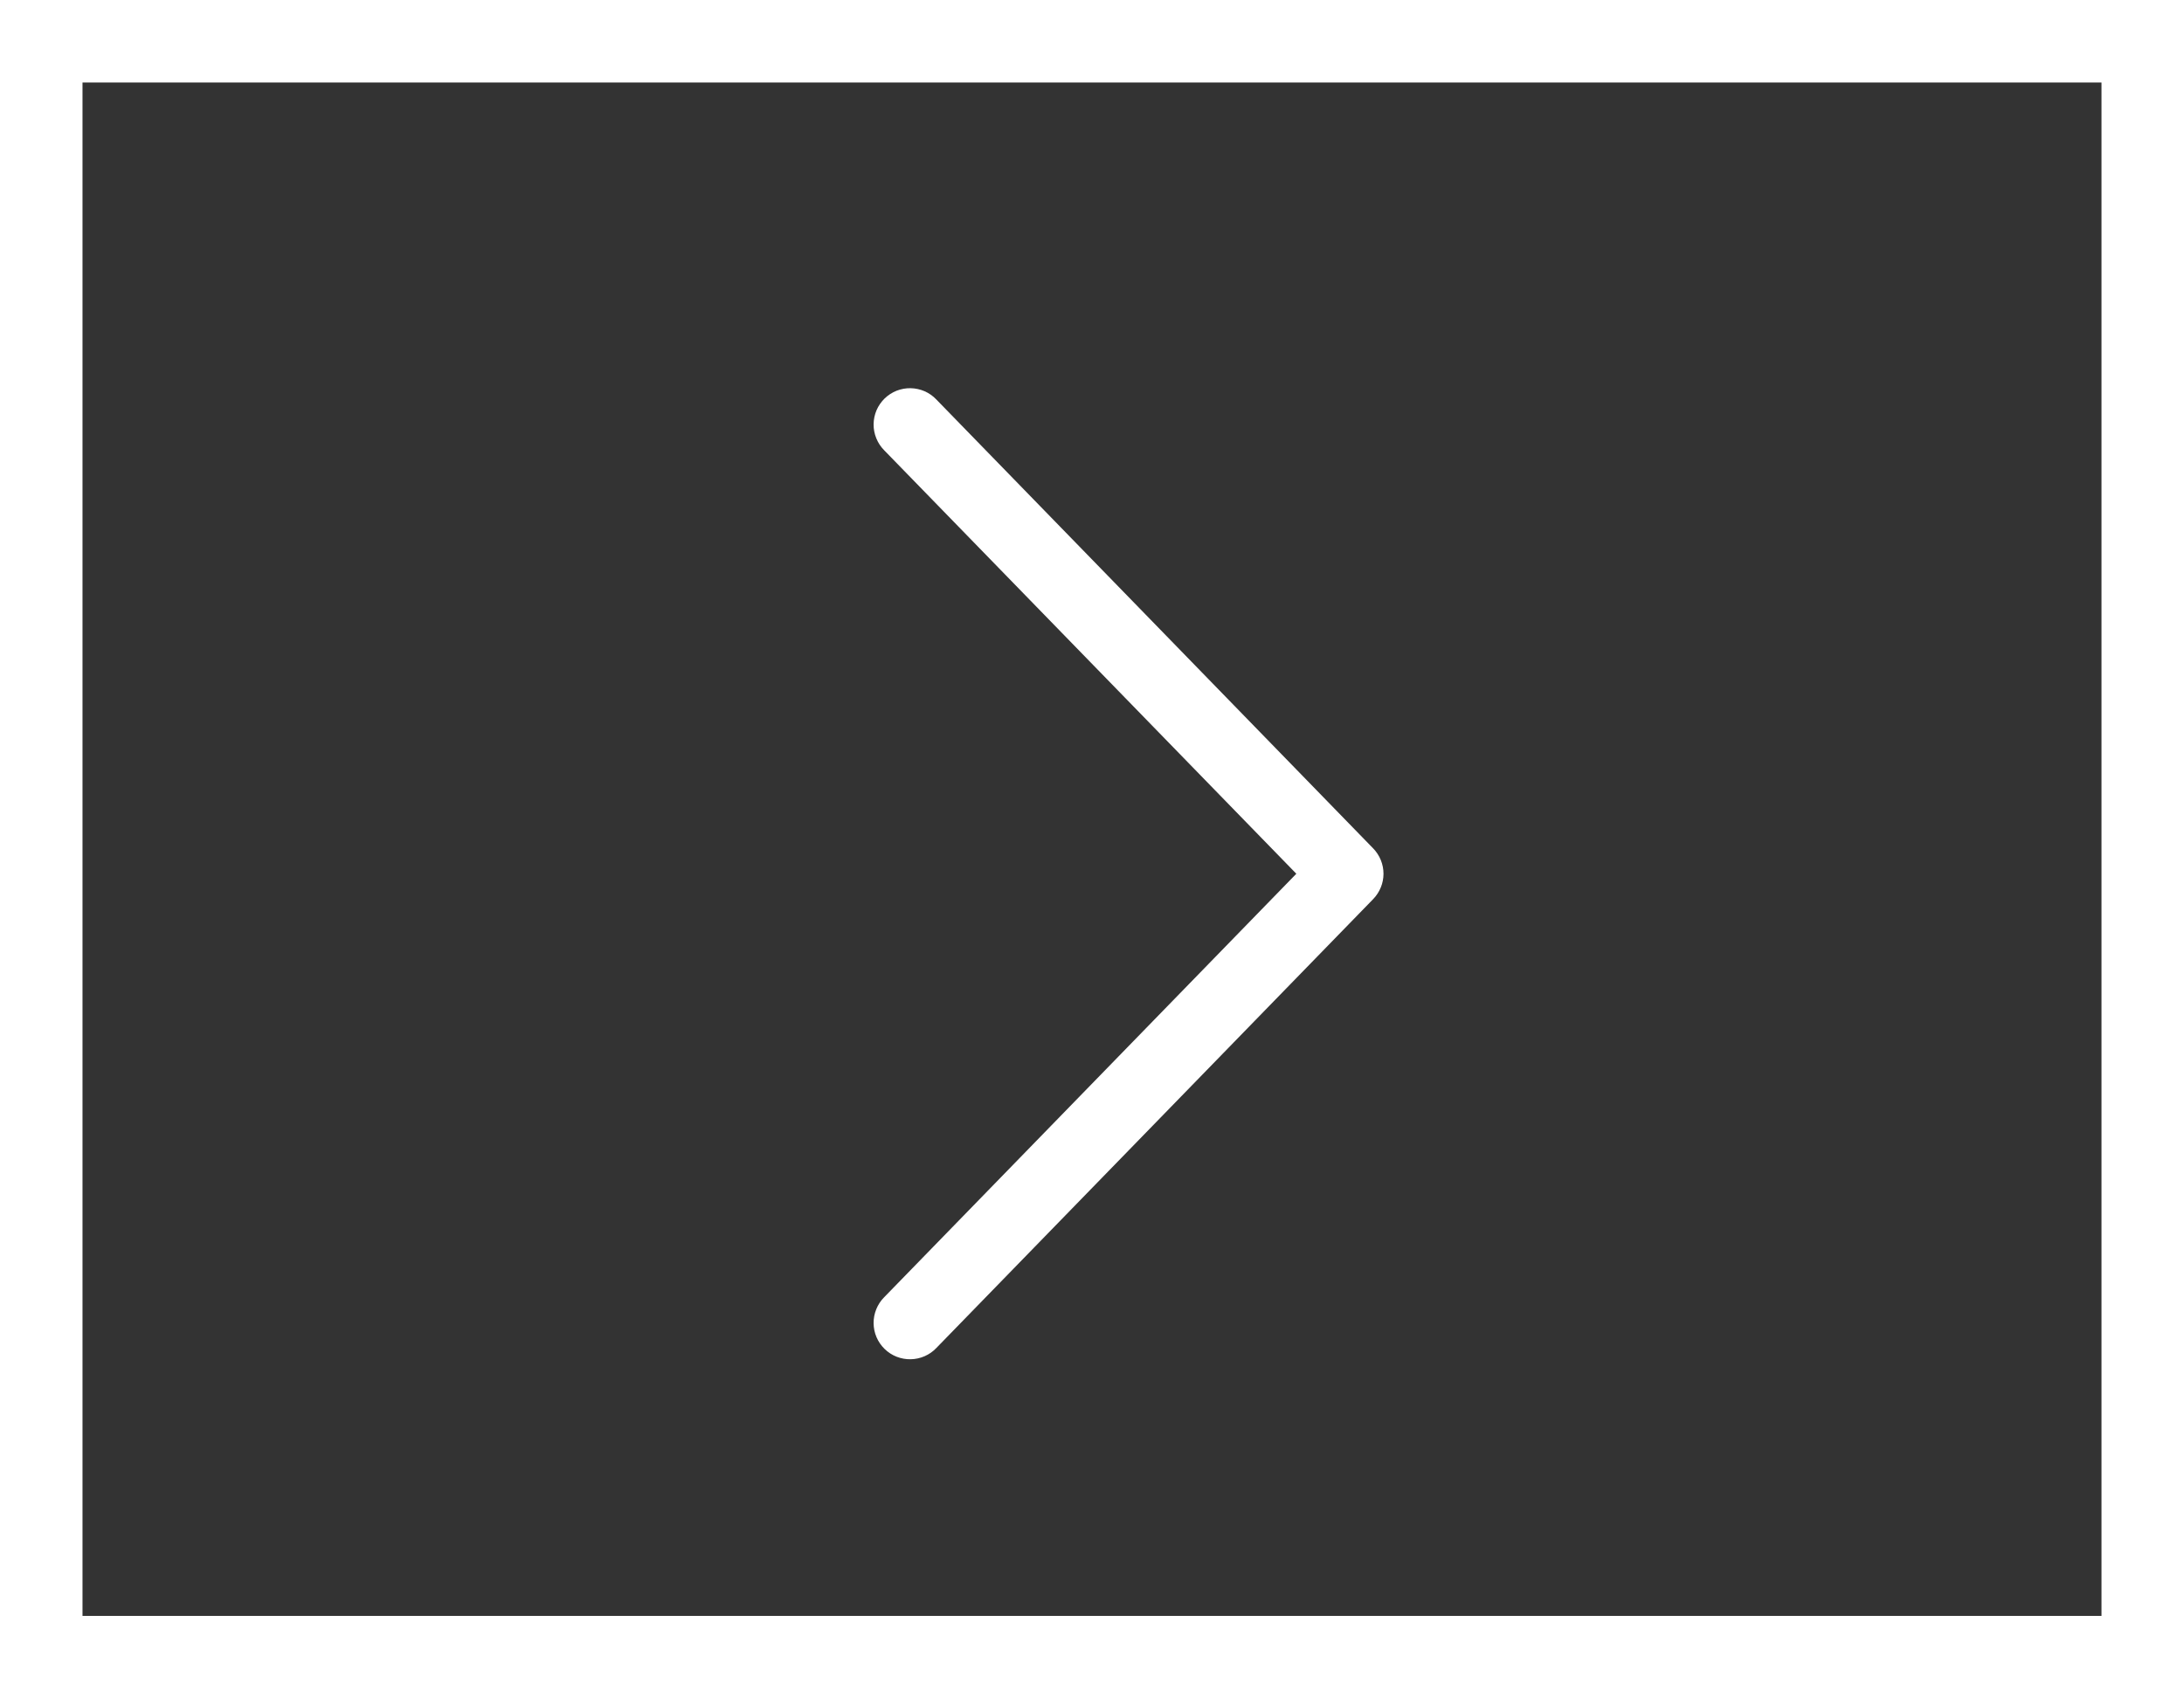 <?xml version="1.0" encoding="UTF-8"?> <svg xmlns="http://www.w3.org/2000/svg" width="45" height="35" viewBox="0 0 45 35" fill="none"><rect x="0" y="0" width="45" height="35" fill="#333333" stroke="none"/><rect x="0.85" y="0.85" width="43.3" height="33.3" stroke="white" stroke-width="1.7"></rect><path d="M26.71 18.006L18.218 26.733C18.148 26.803 18.093 26.887 18.056 26.978C18.018 27.07 17.999 27.169 18 27.268C18.001 27.367 18.021 27.465 18.06 27.556C18.099 27.647 18.156 27.73 18.227 27.799C18.298 27.868 18.382 27.923 18.474 27.959C18.567 27.995 18.665 28.013 18.764 28.011C18.863 28.009 18.961 27.988 19.052 27.948C19.143 27.908 19.225 27.851 19.293 27.779L28.293 18.529C28.429 18.389 28.506 18.201 28.506 18.006C28.506 17.81 28.429 17.623 28.293 17.483L19.293 8.233C19.225 8.161 19.143 8.103 19.052 8.063C18.961 8.024 18.863 8.002 18.764 8C18.665 7.998 18.567 8.016 18.474 8.052C18.382 8.089 18.298 8.143 18.227 8.212C18.156 8.282 18.099 8.364 18.06 8.455C18.021 8.547 18.001 8.645 18 8.744C17.999 8.843 18.018 8.941 18.056 9.033C18.093 9.125 18.148 9.208 18.218 9.279L26.71 18.006Z" fill="white"></path></svg> 